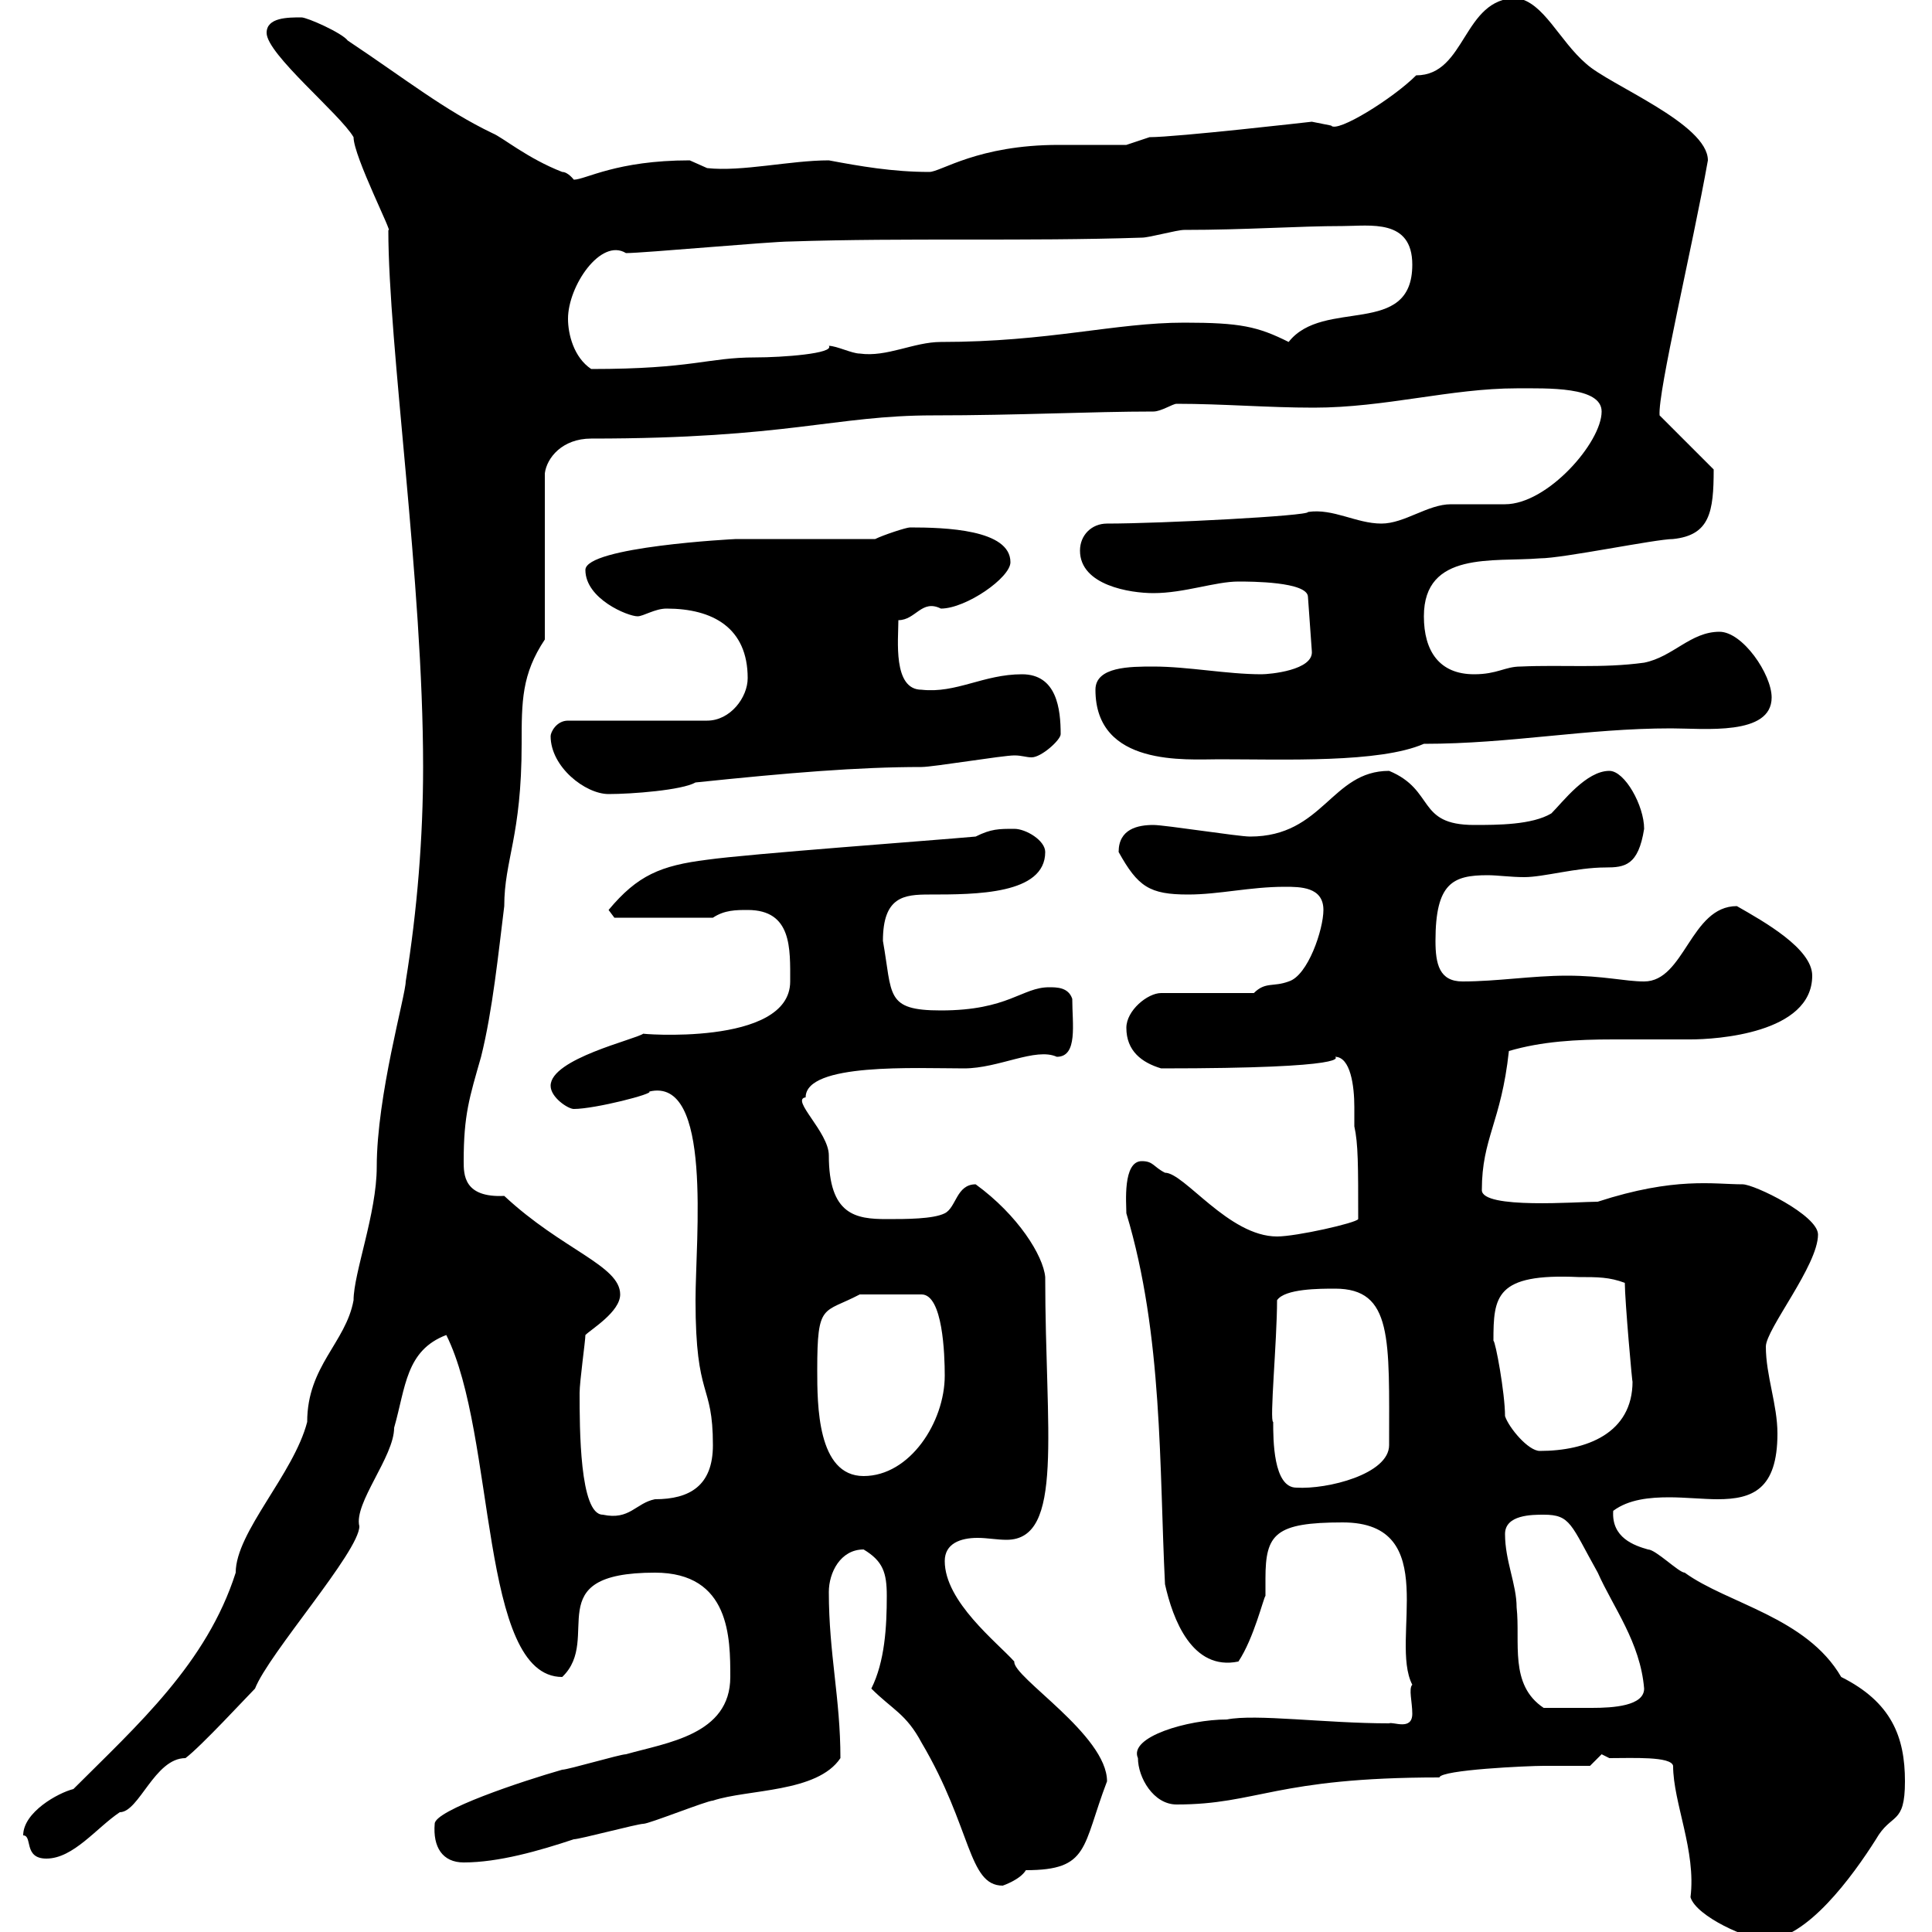 <svg xmlns="http://www.w3.org/2000/svg" xmlns:xlink="http://www.w3.org/1999/xlink" width="300" height="300"><path d="M259.80 274.20C259.80 279.90 263.40 287.40 262.50 294.60C263.40 297.60 271.50 301.20 274.20 301.20C280.50 301.20 287.70 291.30 291.30 285.60C293.70 281.40 295.80 283.50 295.80 276.60C295.80 269.70 293.70 264.30 285.90 260.40C280.50 251.10 268.20 249 261.60 244.20C260.70 244.20 257.10 240.60 255.90 240.60C253.80 240 250.20 238.80 250.50 234.60C252.90 232.80 256.20 232.50 259.20 232.50C261.60 232.50 264.60 232.80 266.70 232.80C272.10 232.80 276 231.30 276 222.60C276 218.10 274.20 213.60 274.20 209.10C274.20 206.40 282.30 196.50 282.30 191.70C282.30 188.70 272.40 183.90 270.60 183.90C266.10 183.90 260.10 182.70 248.10 186.60C245.10 186.60 230.10 187.80 230.10 184.80C230.10 176.70 233.10 174.30 234.30 163.20C239.40 161.70 244.80 161.40 250.50 161.40C254.40 161.40 258.30 161.40 262.50 161.40C266.40 161.40 281.40 160.50 281.40 151.50C281.40 147.30 273.90 143.10 269.70 140.70C262.50 140.70 261.60 152.40 255.30 152.40C252.30 152.40 249 151.50 243.30 151.50C237.90 151.50 232.50 152.40 227.10 152.40C223.50 152.40 222.90 149.70 222.90 146.10C222.90 137.10 225.60 135.90 231 135.90C232.50 135.90 234.60 136.20 236.70 136.20C239.70 136.20 244.80 134.70 249.30 134.70C252.30 134.70 254.40 134.40 255.30 128.70C255.30 125.10 252.30 119.70 249.90 119.70C246.30 119.70 242.70 124.50 240.90 126.30C237.90 128.10 232.50 128.10 228.90 128.10C219.90 128.10 222.90 122.70 215.70 119.70C206.70 119.70 205.50 129.90 194.10 129.90C192.30 129.90 180.90 128.10 179.10 128.10C176.70 128.10 173.70 128.70 173.70 132.30C176.70 137.70 178.50 138.90 184.50 138.90C189.30 138.90 194.10 137.70 199.50 137.70C201.90 137.70 205.50 137.70 205.50 141.30C205.50 144.30 203.10 151.50 200.10 152.40C197.70 153.30 196.50 152.40 194.70 154.20L180.30 154.20C178.20 154.20 174.90 156.90 174.90 159.60C174.90 163.20 177.30 165 180.30 165.90C210.90 165.90 207.30 164.10 207.30 164.10C209.70 164.10 210.30 168.60 210.30 171.90C210.30 173.40 210.30 174.30 210.30 174.90C210.90 177.60 210.90 180.90 210.90 189.30C210.60 189.90 201.30 192 198.30 192C190.80 192 183.90 182.10 180.90 182.10C179.10 181.20 179.10 180.30 177.30 180.30C174.30 180.30 174.90 186.90 174.90 188.40C180.60 207.30 180 228 180.90 246C182.10 251.40 185.10 259.50 192.30 258C194.70 254.40 196.20 248.10 196.50 247.80C196.50 247.20 196.50 246 196.50 245.10C196.50 238.20 198 236.40 208.50 236.40C224.10 236.40 215.70 254.70 219.30 261.60C218.70 262.20 219.30 264.30 219.30 266.10C219.30 268.80 216.30 267.30 215.70 267.60C205.80 267.60 195 266.10 190.50 267C184.50 267 175.20 269.70 176.70 273C176.70 276 179.10 280.20 182.70 280.20C195.30 280.20 198 276 223.50 276C223.80 274.80 237.30 274.20 239.70 274.20C240.90 274.20 246.30 274.20 246.90 274.20L248.70 272.40L249.90 273C253.50 273 259.50 272.70 259.80 274.20ZM135.30 262.20C138.60 265.50 140.70 266.10 143.10 270.60C150.90 283.80 150.30 292.80 155.70 292.80C155.70 292.80 158.40 291.90 159.30 290.40C169.20 290.40 168 286.80 171.90 276.60C171.90 269.40 157.20 260.40 157.50 258C154.80 255 146.70 248.70 146.70 242.40C146.70 239.70 149.10 238.80 151.80 238.80C153.30 238.80 154.80 239.10 156.30 239.10C165.30 239.10 162.30 222.30 162.30 198.30C162 195 158.10 188.70 151.50 183.90C148.50 183.90 148.50 187.50 146.70 188.40C144.90 189.30 140.70 189.30 137.70 189.30C132.90 189.30 128.70 188.70 128.70 179.40C128.70 175.80 122.70 170.70 125.10 170.40C125.10 165 142.20 165.90 149.70 165.90C155.10 165.90 160.80 162.60 164.10 164.10C167.40 164.10 166.50 159 166.50 155.10C165.90 153.30 164.10 153.30 162.90 153.30C158.70 153.30 156.60 156.90 146.10 156.90C137.40 156.90 138.60 154.50 137.10 146.10C137.10 139.20 140.40 138.90 144.30 138.90C151.50 138.90 162.30 138.90 162.30 132.30C162.30 130.50 159.30 128.70 157.50 128.70C155.10 128.70 153.90 128.70 151.50 129.90C144.90 130.50 116.10 132.60 109.80 133.50C102.60 134.40 99 135.90 94.50 141.30L95.40 142.50L110.70 142.50C112.50 141.30 114.30 141.30 116.10 141.30C123 141.30 122.70 147.30 122.70 152.40C122.70 162.60 98.70 160.50 99.90 160.50C98.70 161.40 85.50 164.40 85.50 168.60C85.50 170.40 88.20 172.20 89.10 172.20C92.40 172.20 101.70 169.80 100.80 169.50C110.70 167.10 108 192.30 108 201.90C108 217.50 110.70 214.50 110.70 224.40C110.70 230.70 107.10 232.80 101.70 232.80C98.70 233.40 97.80 236.10 93.60 235.20C90 235.20 90 221.70 90 216.30C90 214.50 90.90 208.20 90.90 207.30C91.80 206.40 96.30 203.70 96.30 201C96.30 196.50 87.30 194.10 78.30 185.70C72 186 72 182.40 72 180.30C72 173.10 72.90 170.40 74.70 164.10C76.50 156.90 77.40 147.90 78.30 140.70C78.30 133.50 81 129.90 81 115.50C81 108.90 81 104.70 84.60 99.30L84.60 73.50C84.90 71.10 87.30 68.10 91.80 68.10C122.40 68.10 129.60 64.50 144.90 64.50C158.10 64.50 169.50 63.90 179.10 63.90C180.30 63.90 182.10 62.70 182.70 62.70C189.90 62.70 196.80 63.30 204 63.30C215.10 63.30 225.30 60.30 235.50 60.30C240.30 60.30 248.70 60 248.70 63.90C248.70 68.70 240.30 78.30 233.70 78.30C232.50 78.30 226.50 78.30 225.30 78.30C221.70 78.30 218.10 81.30 214.50 81.30C210.60 81.30 207 78.90 203.10 79.50C203.40 80.10 180.30 81.30 171.90 81.30C169.50 81.30 167.70 83.10 167.70 85.50C167.70 90.90 175.50 92.10 179.10 92.10C183.90 92.10 188.70 90.30 192.30 90.30C194.10 90.30 203.10 90.30 203.10 92.70L203.70 101.10C204 104.10 197.10 104.70 195.90 104.70C190.50 104.70 184.50 103.50 179.10 103.50C175.50 103.50 170.10 103.50 170.10 107.10C170.10 119.10 184.20 117.90 189.30 117.90C199.50 117.90 214.20 118.50 221.10 115.50C234.60 115.50 246.30 113.10 259.50 113.10C264.60 113.10 275.10 114.30 275.10 108.30C275.10 104.70 270.60 98.10 267 98.10C262.50 98.10 259.80 102 255.30 102.90C248.70 103.80 242.70 103.20 236.10 103.50C233.70 103.50 232.50 104.70 228.90 104.70C223.50 104.70 221.10 101.10 221.10 95.70C221.10 85.50 231.90 87.30 239.10 86.70C242.70 86.70 257.10 83.70 259.80 83.70C265.50 83.10 266.10 79.50 266.10 72.90L257.70 64.50C257.40 60.90 262.80 38.40 265.20 24.90C265.20 19.20 249.90 13.20 246.30 9.90C242.10 6.30 239.70 0.30 235.50-0.30C227.10-0.30 227.70 11.70 219.90 11.70C216.30 15.30 207.60 20.70 206.70 19.50C206.70 19.50 203.70 18.90 203.70 18.90C203.70 18.90 182.70 21.30 178.50 21.30C178.50 21.30 174.90 22.50 174.90 22.50C171.60 22.50 168 22.50 164.40 22.50C151.80 22.50 146.10 26.70 144.30 26.70C138.60 26.70 133.50 25.80 128.70 24.90C122.70 24.90 115.20 26.70 109.80 26.10C109.80 26.10 107.10 24.90 107.10 24.90C95.70 24.90 90.90 27.90 89.10 27.90C89.10 27.90 88.20 26.70 87.30 26.70C81.90 24.60 78 21.30 76.50 20.70C69 17.10 63 12.30 54 6.30C53.10 5.10 47.70 2.70 46.80 2.70C44.70 2.70 41.40 2.70 41.40 5.10C41.40 8.40 52.80 17.70 54.90 21.30C54.90 24.30 61.20 36.60 60.30 35.70C60.30 53.70 65.70 90.30 65.70 119.10C65.70 129.90 64.80 141.30 63 152.40C63 154.50 58.50 170.10 58.50 181.20C58.50 188.40 54.90 197.70 54.90 201.90C53.70 208.50 47.70 212.10 47.70 220.80C45.60 228.90 36.60 237.90 36.60 244.20C32.10 258.30 21.30 267.90 11.40 277.80C9 278.40 3.60 281.40 3.60 285C5.10 285 3.60 288.60 7.20 288.60C11.40 288.60 15 283.80 18.60 281.40C21.60 281.40 24 273 28.80 273C31.20 271.20 38.40 263.40 39.60 262.20C41.70 256.80 55.80 240.90 55.80 237C54.90 233.40 61.20 226.20 61.20 221.70C63 215.40 63 209.70 69.30 207.30C77.10 222.90 74.40 260.40 87.30 260.40C93.60 254.40 83.40 244.20 101.70 244.20C113.40 244.20 113.40 254.40 113.40 260.40C113.40 269.40 103.50 270.60 97.20 272.40C96.30 272.40 88.20 274.80 87.30 274.80C81 276.60 67.50 281.10 67.50 283.20C67.20 286.80 68.70 289.20 72 289.20C77.40 289.20 83.70 287.40 89.10 285.60C90 285.60 99 283.20 99.90 283.20C100.80 283.20 109.80 279.60 110.70 279.60C116.10 277.80 126.90 278.40 130.50 273C130.50 263.70 128.70 256.80 128.70 247.20C128.70 244.20 130.50 240.60 134.10 240.60C137.10 242.40 137.70 244.20 137.70 247.80C137.70 252.60 137.40 258 135.30 262.20ZM233.70 238.20C233.70 235.20 237.90 235.20 239.70 235.20C243.90 235.20 243.90 236.70 248.10 244.20C250.50 249.60 254.70 255 255.30 262.20C255.30 264.90 250.50 265.20 247.20 265.20C243.90 265.20 242.10 265.20 239.70 265.20C234.30 261.60 236.10 255 235.50 249.60C235.50 246 233.70 242.40 233.70 238.20ZM197.70 220.80C197.10 220.80 198.30 208.20 198.30 201.90C199.50 200.10 204.90 200.10 207.30 200.10C216.30 200.10 215.70 207.90 215.70 224.40C215.70 228.90 206.10 231.30 201.30 231C197.70 231 197.70 223.50 197.70 220.80ZM126.90 212.70C126.90 202.20 127.80 204 133.50 201L143.10 201C146.40 201 146.70 210.30 146.70 213.60C146.70 220.80 141.30 229.20 134.10 229.20C126.90 229.20 126.90 218.10 126.90 212.70ZM233.70 219.90C233.70 216.30 232.20 208.20 231.90 208.20C231.90 201.30 232.20 197.70 245.10 198.30C248.10 198.30 249.90 198.30 252.30 199.20C252.30 201.90 253.50 215.40 253.50 214.50C253.50 222.60 246.30 225.30 239.10 225.30C237.30 225.30 234.30 221.70 233.70 219.90ZM85.50 114.30C85.50 119.10 90.90 123.30 94.50 123.30C98.10 123.30 105.90 122.70 108 121.50C122.40 120 133.20 119.10 143.10 119.10C144.90 119.10 155.70 117.30 157.50 117.30C158.70 117.30 159.30 117.60 160.20 117.60C161.70 117.60 164.70 114.90 164.70 114C164.70 110.10 164.10 104.70 158.70 104.70C152.70 104.70 148.50 107.70 143.10 107.10C138.60 107.10 139.50 99.30 139.50 96.30C142.20 96.30 143.10 93 146.10 94.50C150 94.50 156.90 89.70 156.90 87.30C156.90 82.20 146.70 81.90 141.30 81.90C140.70 81.90 137.10 83.10 135.90 83.70C132.30 83.70 117.90 83.70 114.30 83.70C114 83.70 90.90 84.90 90.90 88.50C90.90 93 97.50 95.70 99 95.70C99.90 95.70 101.70 94.50 103.50 94.50C110.70 94.50 116.10 97.50 116.10 105.30C116.10 108.30 113.40 111.90 109.80 111.90L88.20 111.90C86.40 111.90 85.50 113.70 85.50 114.30ZM88.20 49.50C88.20 44.40 93.30 36.90 97.20 39.30C99.90 39.30 119.70 37.50 122.70 37.50C140.70 36.90 159.30 37.50 177.30 36.90C178.50 36.90 182.70 35.70 183.90 35.70C193.50 35.70 201.60 35.10 208.50 35.10C212.70 35.10 219.30 33.90 219.30 41.10C219.30 52.50 205.50 46.20 200.10 53.10C195.30 50.70 192.60 50.10 183.90 50.10C173.10 50.10 162.90 53.10 146.10 53.10C141.90 53.10 137.70 55.50 133.50 54.90C132.30 54.90 129.90 53.70 128.70 53.70C129.60 54.90 121.50 55.50 117.30 55.50C109.80 55.50 107.70 57.30 91.80 57.30C89.10 55.50 88.20 51.90 88.20 49.50Z"/></svg>